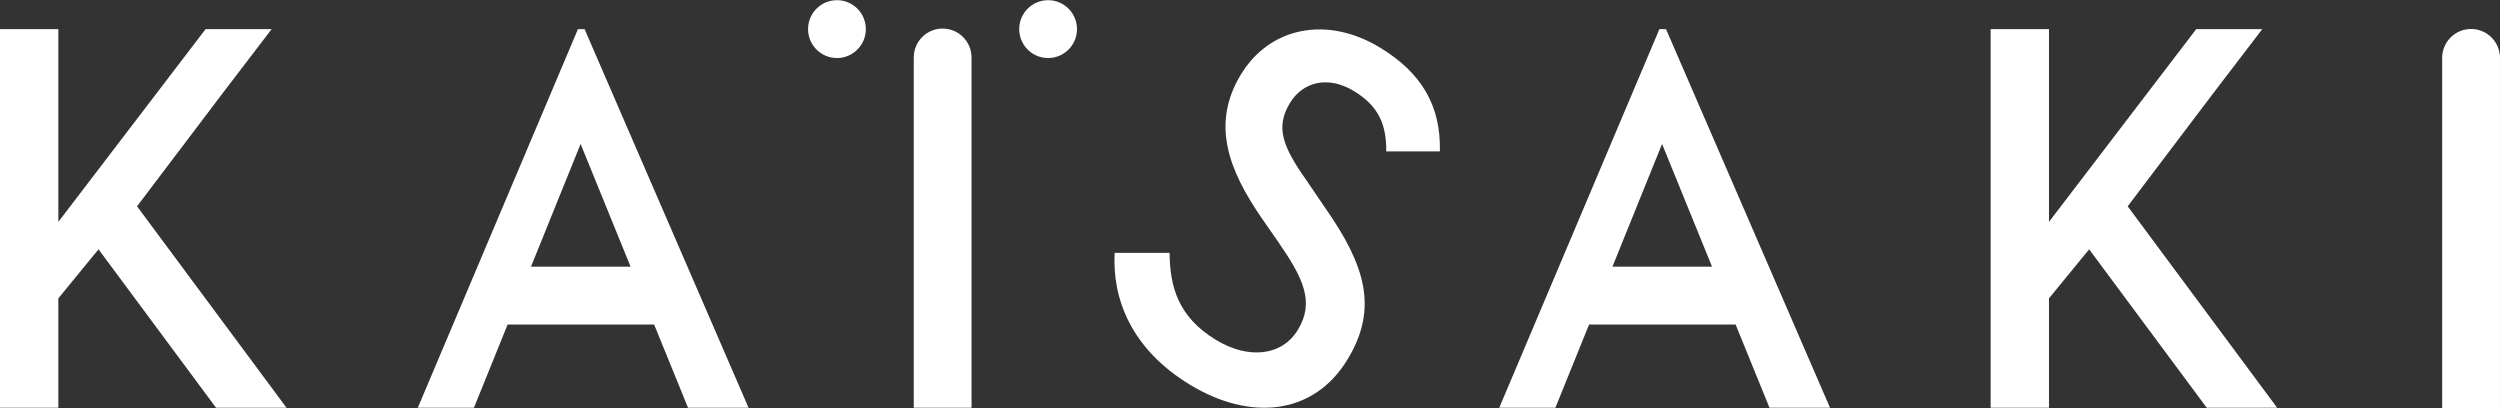 <svg xmlns="http://www.w3.org/2000/svg" xmlns:xlink="http://www.w3.org/1999/xlink" preserveAspectRatio="xMidYMid" width="98" height="16" viewBox="0 0 98 16">
  <rect x="0" y="0" width="98" height="16" fill="#333333" stroke="none"/>
  <defs>
    <style>
      .cls-1 {
        fill: #fff;
        fill-rule: evenodd;
      }
    </style>
  </defs>
  <path d="M95.733,16.001 L95.733,2.271 C95.733,1.644 96.240,1.136 96.866,1.136 C97.491,1.136 97.999,1.644 97.999,2.271 L97.999,16.001 L95.733,16.001 ZM86.504,15.984 L81.895,9.773 L80.320,11.695 L80.320,15.984 L78.033,15.984 L78.033,1.141 L80.320,1.141 L80.320,8.698 L86.093,1.141 L88.682,1.141 L86.815,3.583 L83.405,8.087 L89.265,15.984 L86.504,15.984 ZM68.036,12.722 L62.291,12.722 L60.971,15.984 L58.771,15.984 L65.049,1.141 L65.308,1.141 L71.737,15.984 L69.364,15.984 L68.036,12.722 ZM65.153,5.643 L63.208,10.453 L67.112,10.453 L65.153,5.643 ZM53.070,3.567 C52.074,2.963 51.078,3.191 50.564,4.040 C49.993,4.983 50.270,5.732 51.207,7.060 L51.939,8.137 C53.507,10.379 54.047,12.071 52.827,14.084 C51.496,16.283 49.008,16.515 46.647,15.081 C44.345,13.683 43.596,11.714 43.695,9.913 L45.848,9.913 C45.859,11.214 46.167,12.414 47.662,13.322 C48.934,14.095 50.253,13.961 50.879,12.926 C51.539,11.836 51.093,10.908 50.097,9.469 L49.490,8.595 C48.157,6.674 47.466,4.863 48.641,2.924 C49.771,1.058 52.016,0.602 54.100,1.868 C55.742,2.865 56.485,4.160 56.443,5.936 L54.341,5.936 C54.350,4.856 54.026,4.148 53.070,3.567 ZM41.086,2.275 C40.460,2.275 39.953,1.768 39.953,1.141 C39.953,0.515 40.460,0.007 41.086,0.007 C41.711,0.007 42.218,0.515 42.218,1.141 C42.218,1.768 41.711,2.275 41.086,2.275 ZM35.819,2.254 C35.819,1.627 36.326,1.120 36.952,1.120 C37.577,1.120 38.084,1.627 38.084,2.254 L38.084,15.984 L35.819,15.984 L35.819,2.254 ZM32.809,2.275 C32.183,2.275 31.676,1.768 31.676,1.141 C31.676,0.515 32.183,0.007 32.809,0.007 C33.434,0.007 33.941,0.515 33.941,1.141 C33.941,1.768 33.434,2.275 32.809,2.275 ZM25.643,12.722 L19.898,12.722 L18.578,15.984 L16.378,15.984 L22.656,1.141 L22.915,1.141 L29.344,15.984 L26.971,15.984 L25.643,12.722 ZM22.760,5.643 L20.815,10.453 L24.719,10.453 L22.760,5.643 ZM8.470,15.984 L3.862,9.773 L2.287,11.695 L2.287,15.984 L-0.000,15.984 L-0.000,1.141 L2.287,1.141 L2.287,8.698 L8.060,1.141 L10.649,1.141 L8.782,3.583 L5.372,8.087 L11.232,15.984 L8.470,15.984 Z" class="cls-1"/>
</svg>
